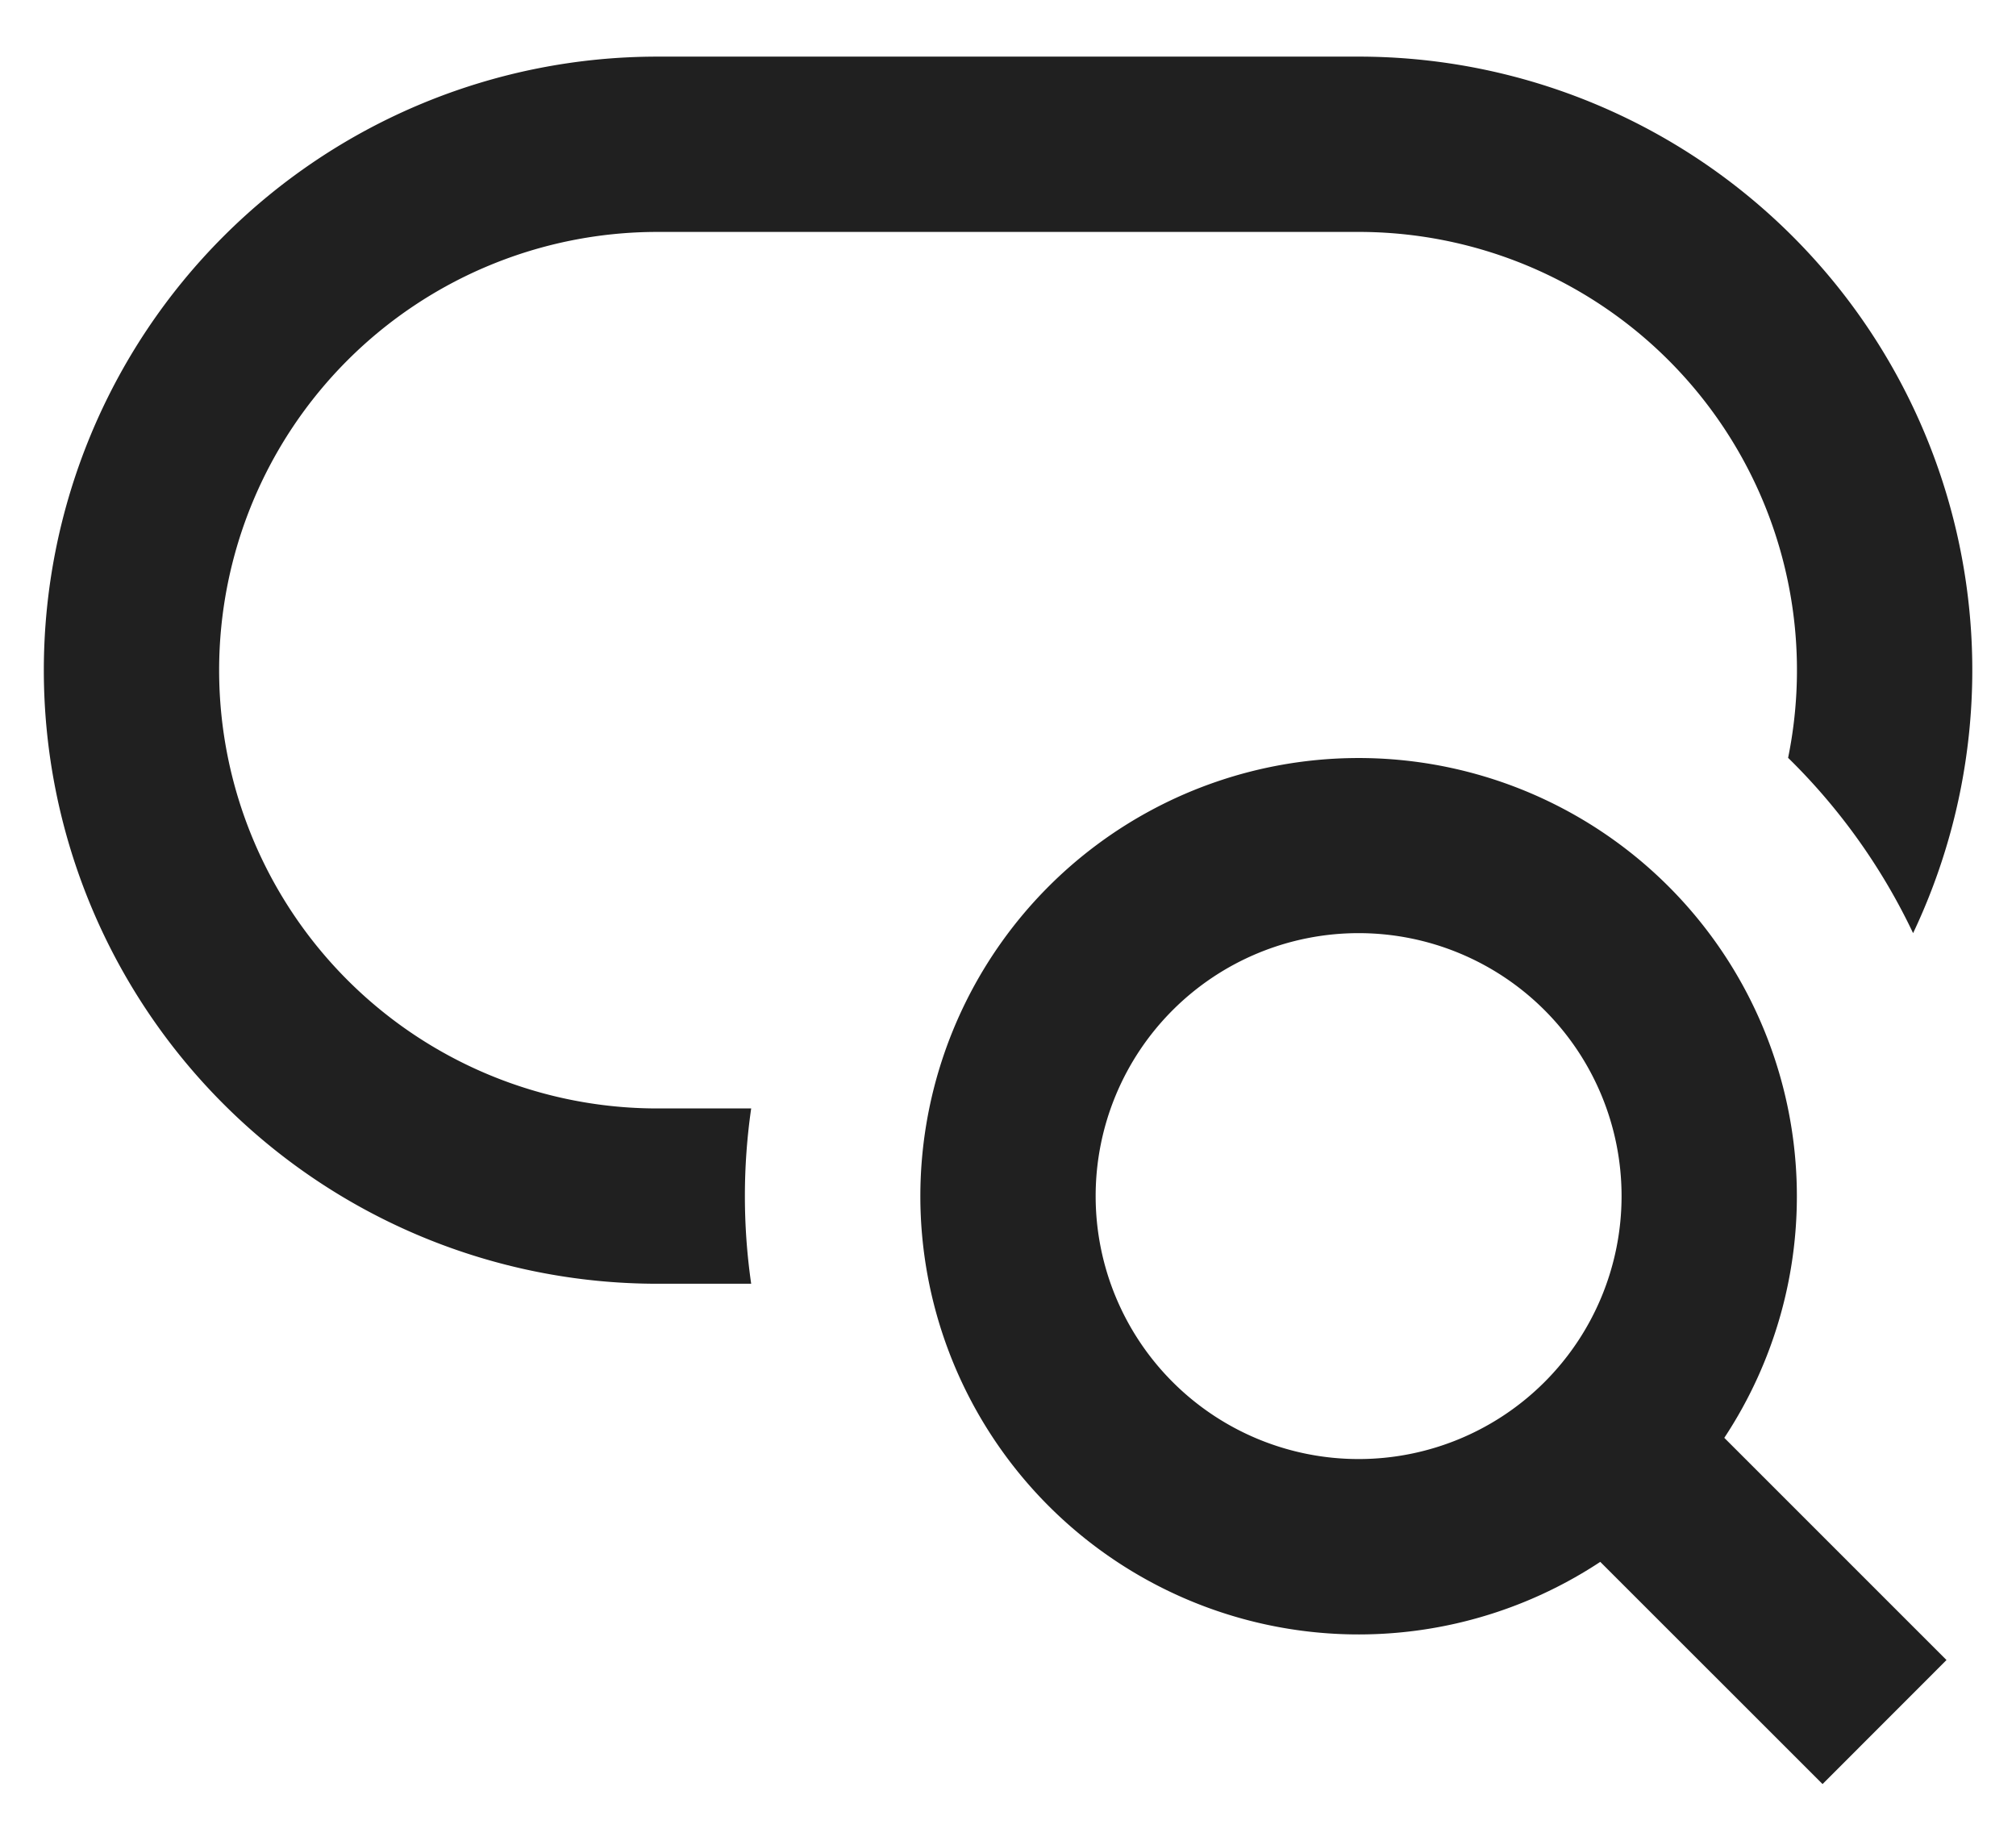 <svg xmlns="http://www.w3.org/2000/svg" width="23" height="21" fill="none"><path fill="#202020" d="M7.5.646a7 7 0 1 0 0 14h1.07a7 7 0 0 1 0-2H7.5a5 5 0 0 1 0-10h8a5 5 0 0 1 4.9 6 7 7 0 0 1 1.426 2 7 7 0 0 0-6.326-10zm8 10a3 3 0 1 0 0 6 3 3 0 0 0 0-6m-5 3a5 5 0 1 1 9.172 2.758l2.535 2.535-1.414 1.415-2.536-2.535a5.001 5.001 0 0 1-7.757-4.172"/></svg>
